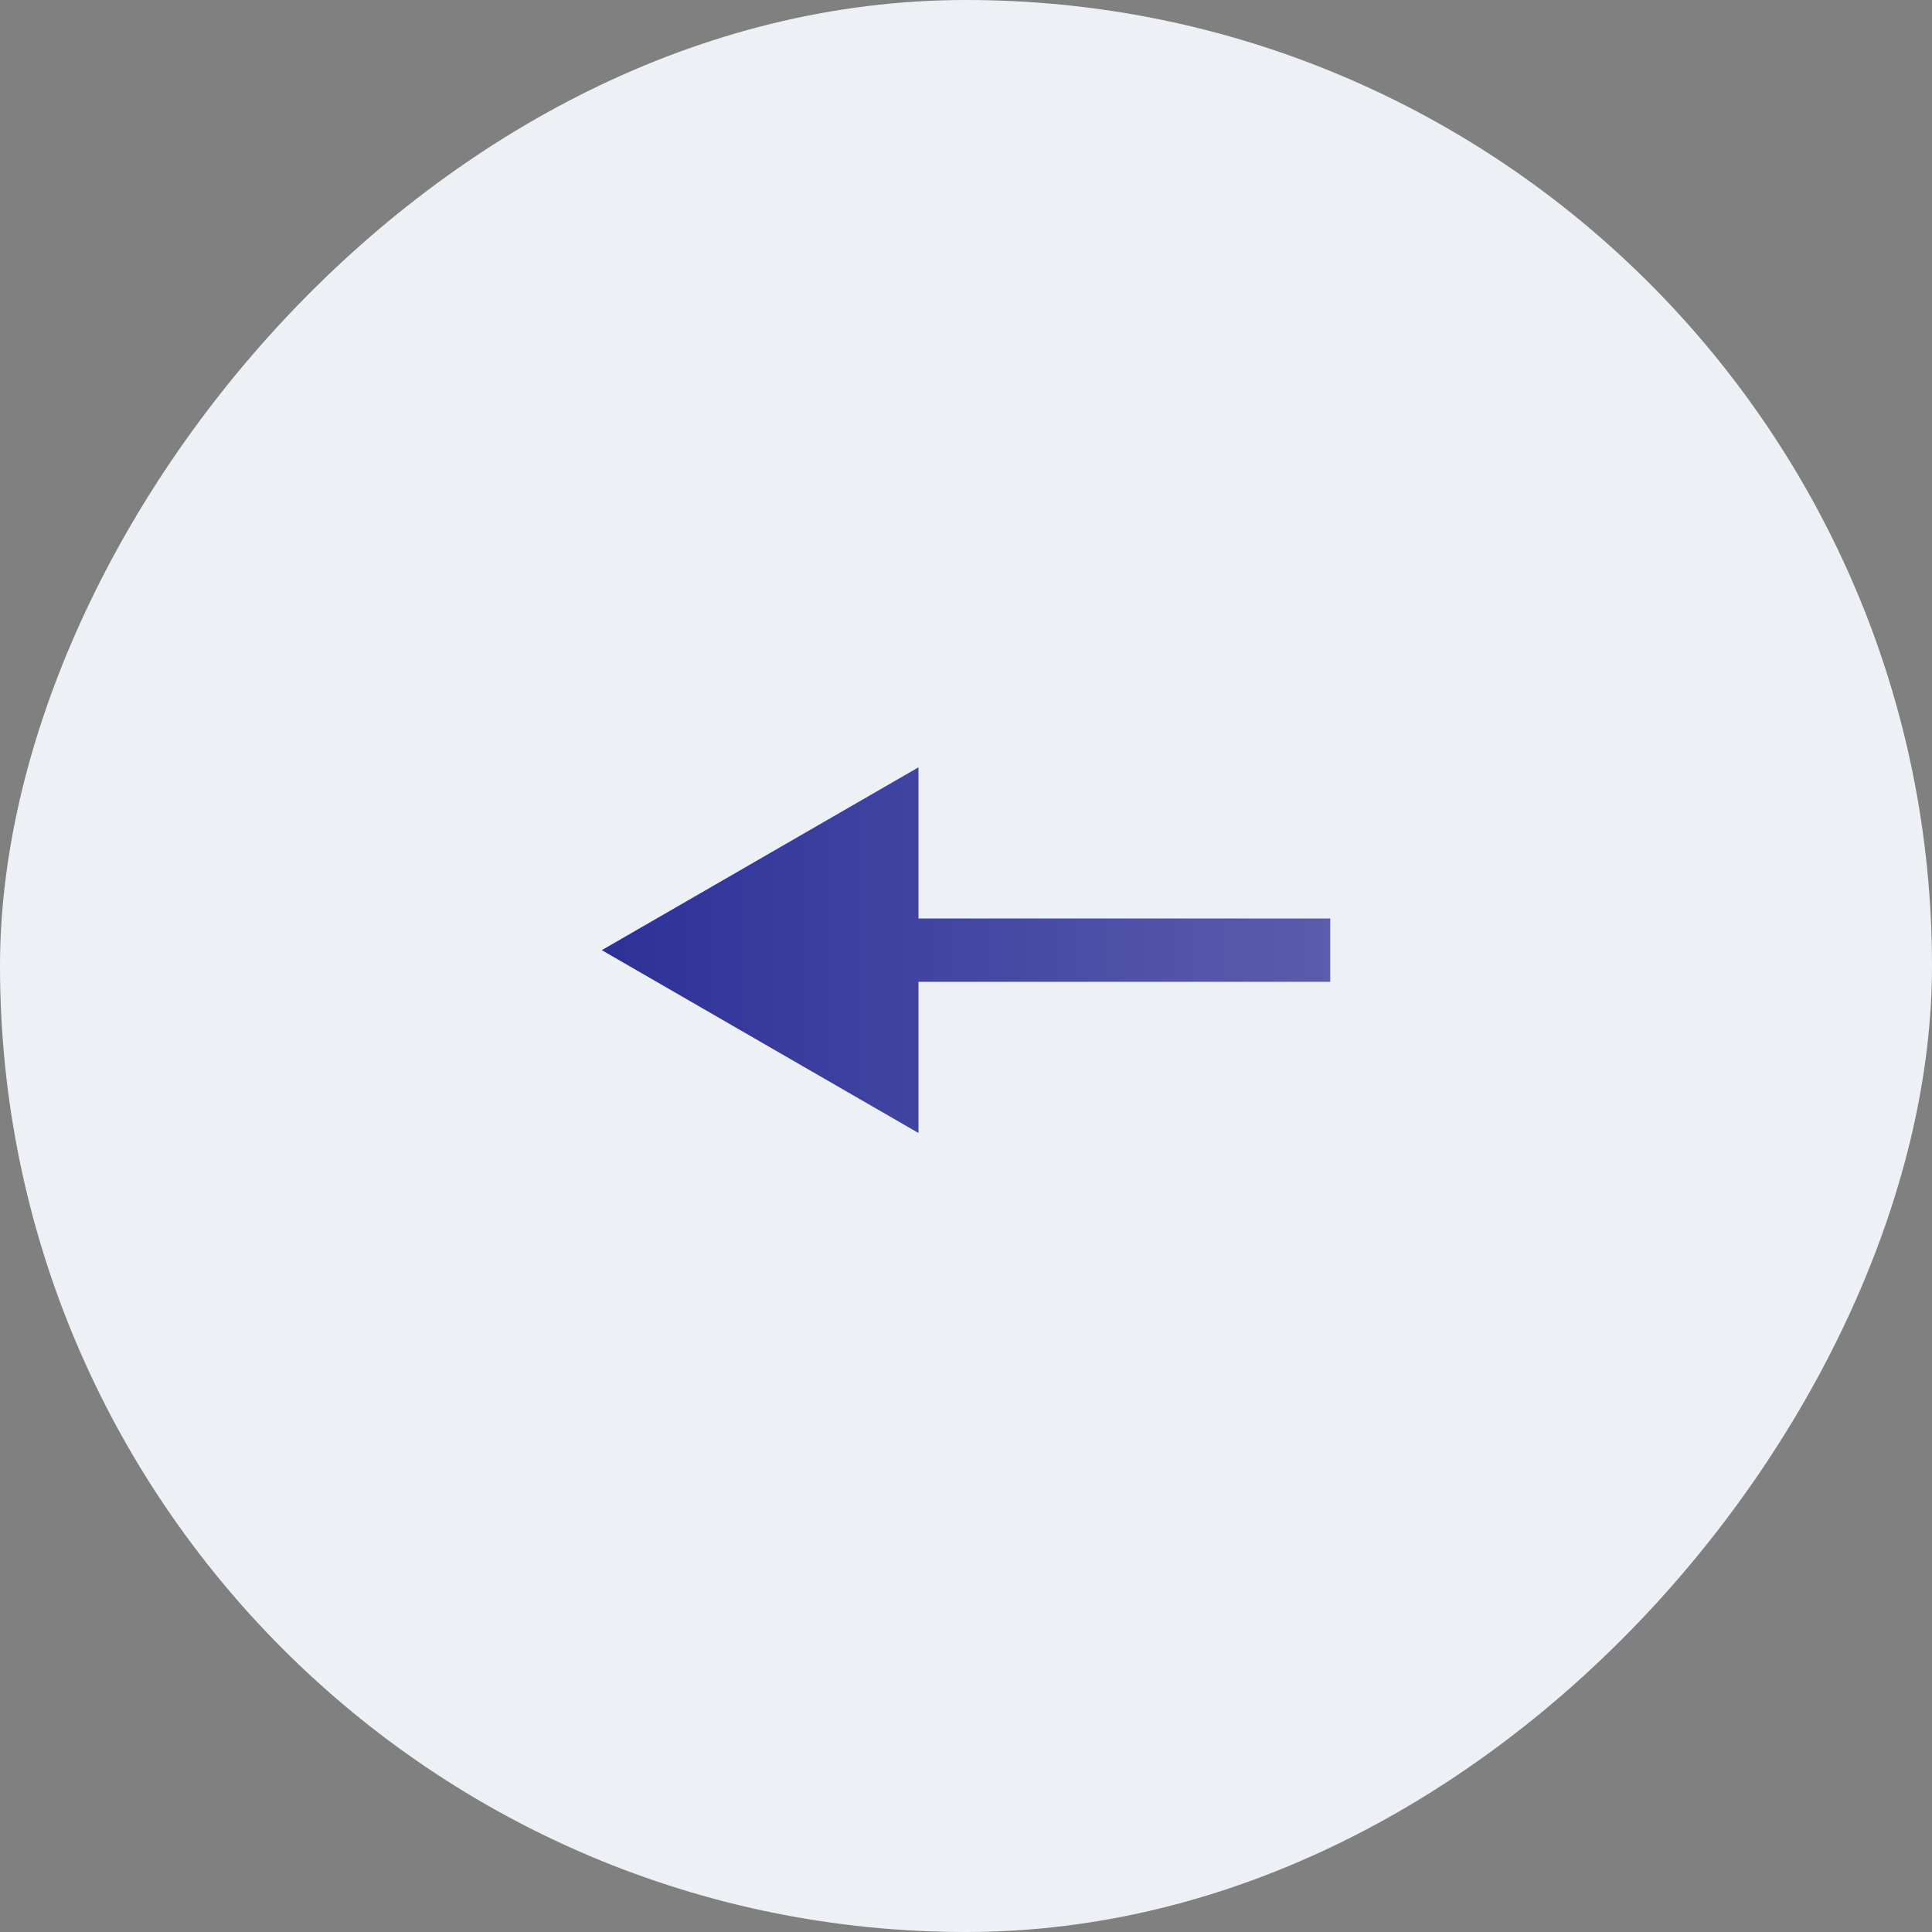 <?xml version="1.0" encoding="UTF-8"?> <svg xmlns="http://www.w3.org/2000/svg" width="61" height="61" viewBox="0 0 61 61" fill="none"><rect x="0" y="0" width="61" height="61" fill="#808080" stroke="none"/> <rect width="61" height="61" rx="30.5" transform="matrix(-1 0 0 1 61 0)" fill="#EDF0F5"></rect> <path d="M19 30L29 24.227L29 35.773L19 30ZM42 31L28 31L28 29L42 29L42 31Z" fill="url(#paint0_linear_1184_282)"></path> <defs> <linearGradient id="paint0_linear_1184_282" x1="42" y1="30.5" x2="19" y2="30.5" gradientUnits="userSpaceOnUse"> <stop stop-color="#5A5DAD"></stop> <stop offset="1" stop-color="#2D3197"></stop> </linearGradient> </defs> </svg> 